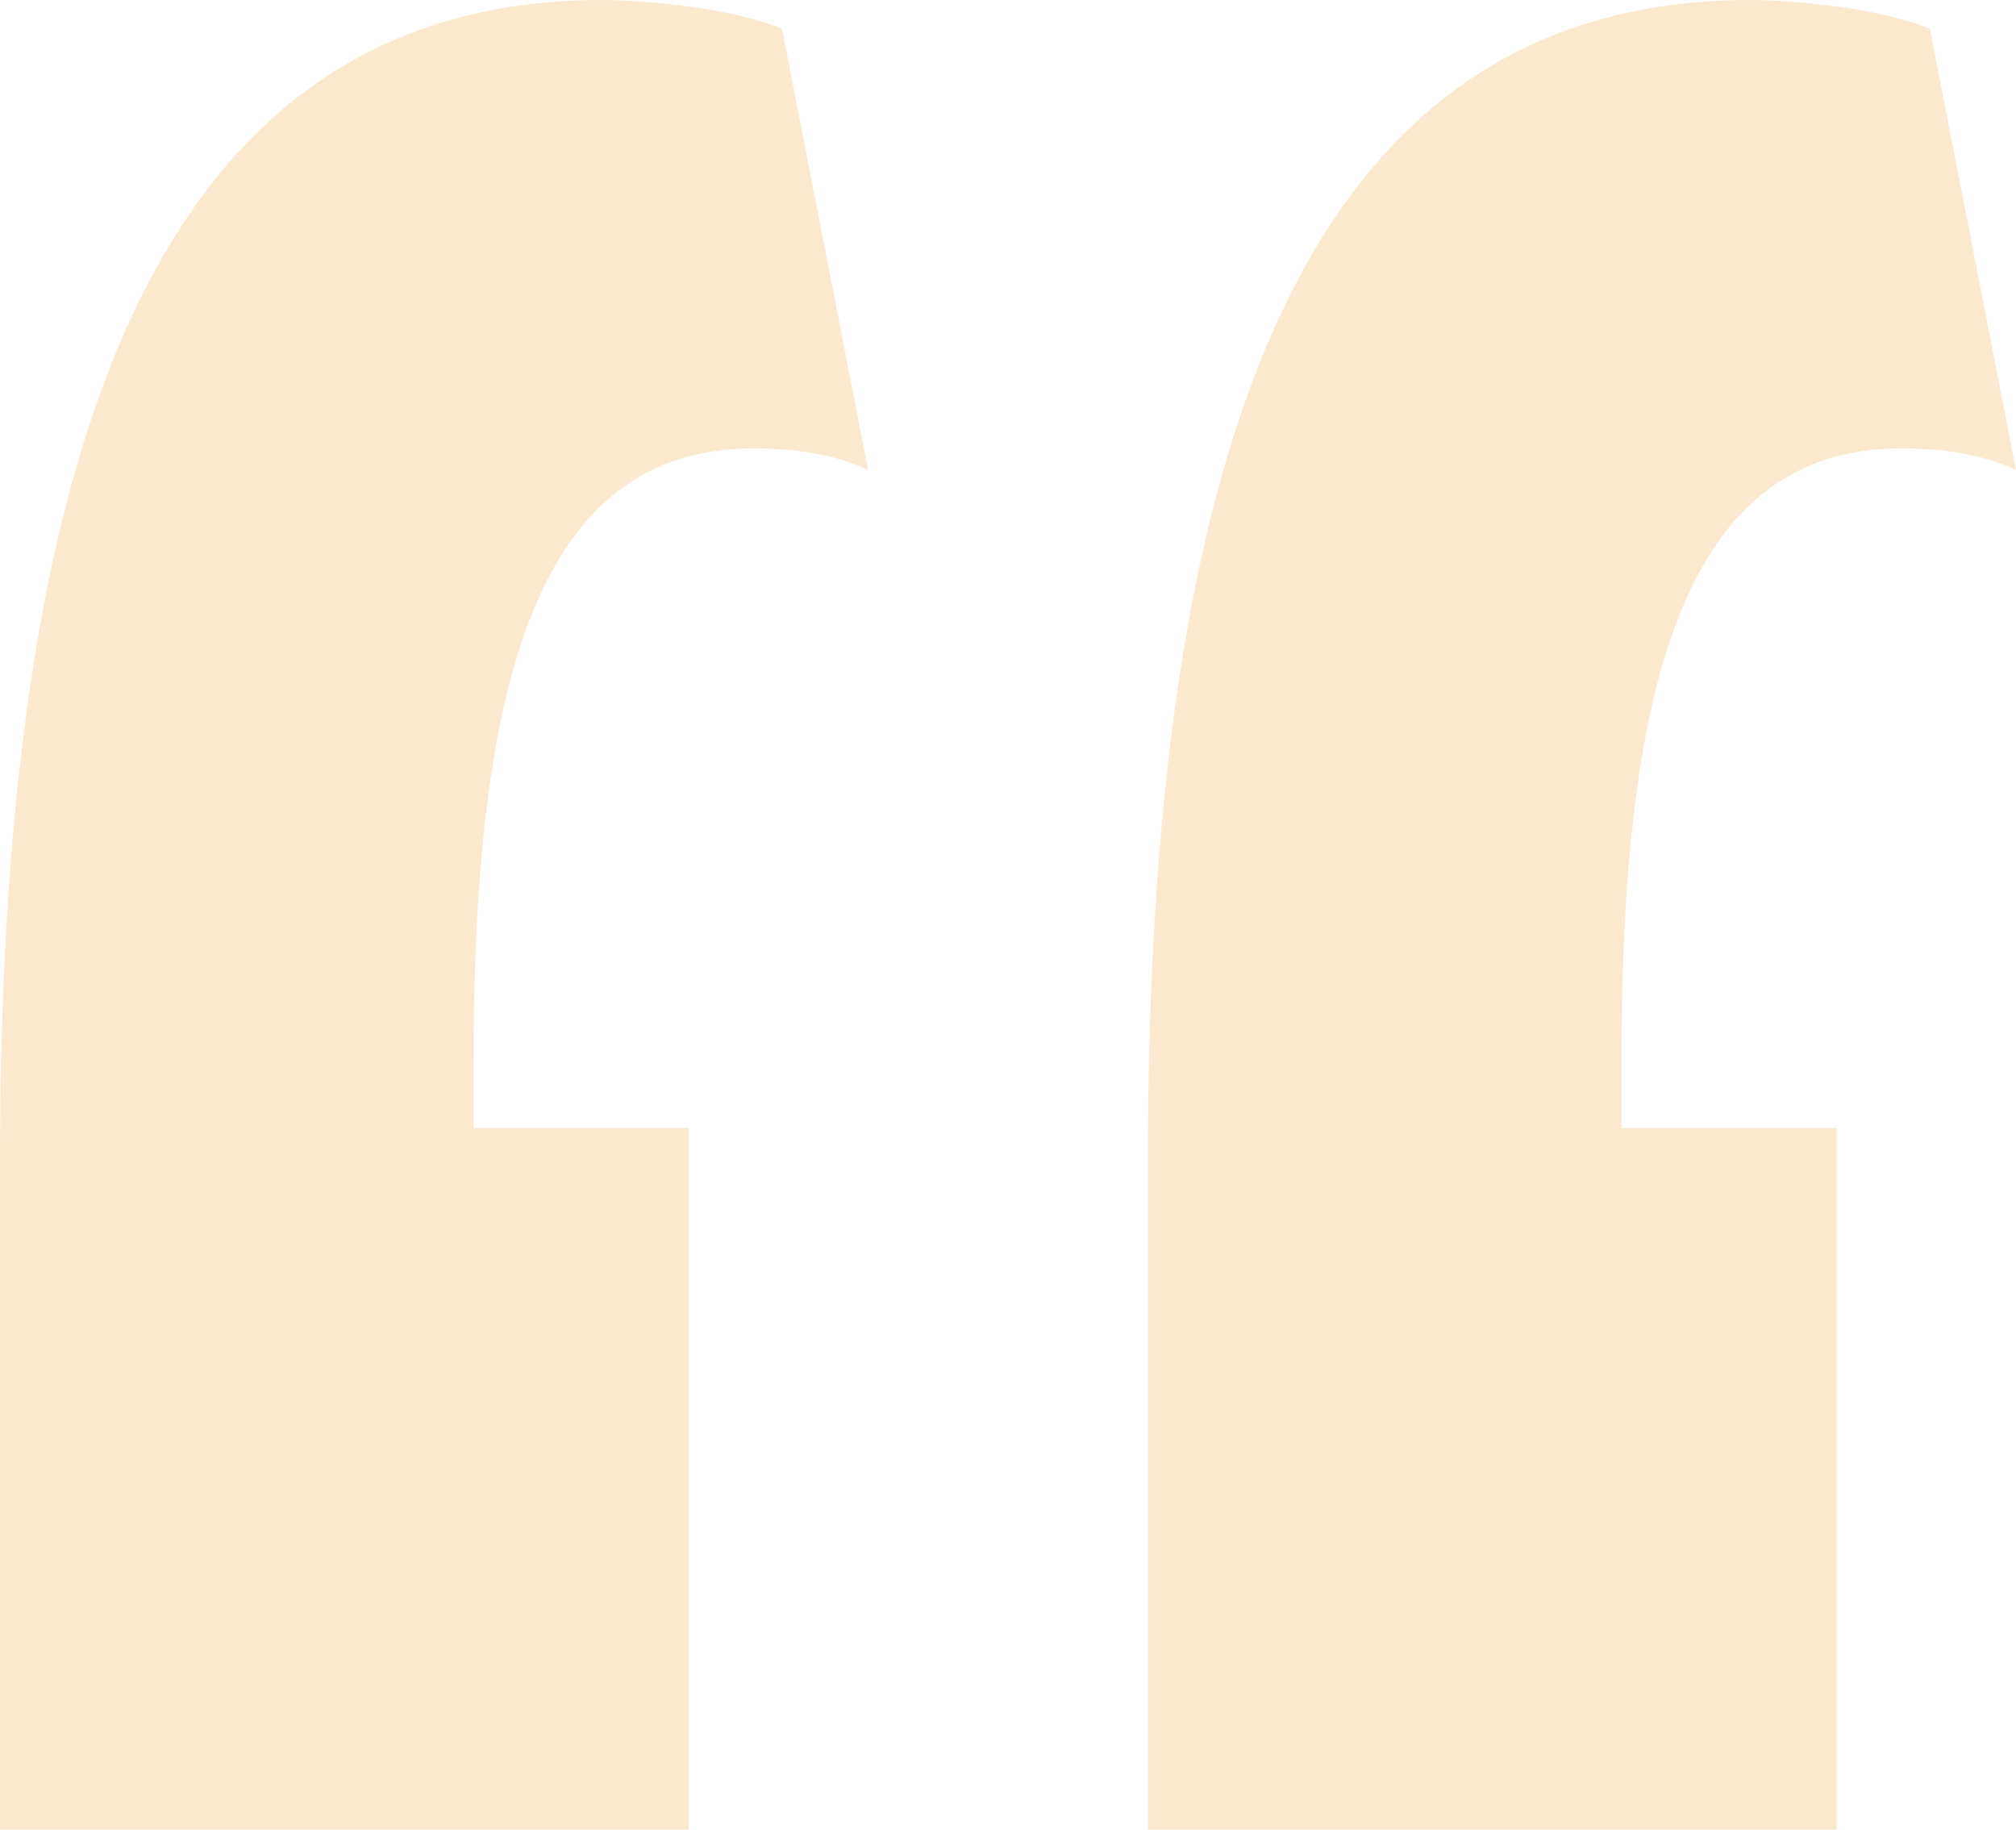 <?xml version="1.0" encoding="UTF-8"?> <svg xmlns="http://www.w3.org/2000/svg" width="324" height="294" viewBox="0 0 324 294" fill="none"> <path opacity="0.2" d="M295.171 181.279H260.581V170.82C260.581 109.232 270.958 72.047 305.548 72.047C312.466 72.047 319.384 73.209 323.997 75.533L310.16 4.648C302.089 1.162 287.1 0 281.335 0C208.695 0 184.482 73.209 184.482 187.089V293.997H295.171V181.279ZM110.689 181.279H76.099V170.82C76.099 109.232 86.476 72.047 121.066 72.047C127.984 72.047 134.902 73.209 139.515 75.533L125.678 4.648C117.607 1.162 102.618 0 96.853 0C24.213 0 0 73.209 0 187.089V293.997H110.689V181.279Z" fill="#E89112"></path> </svg> 